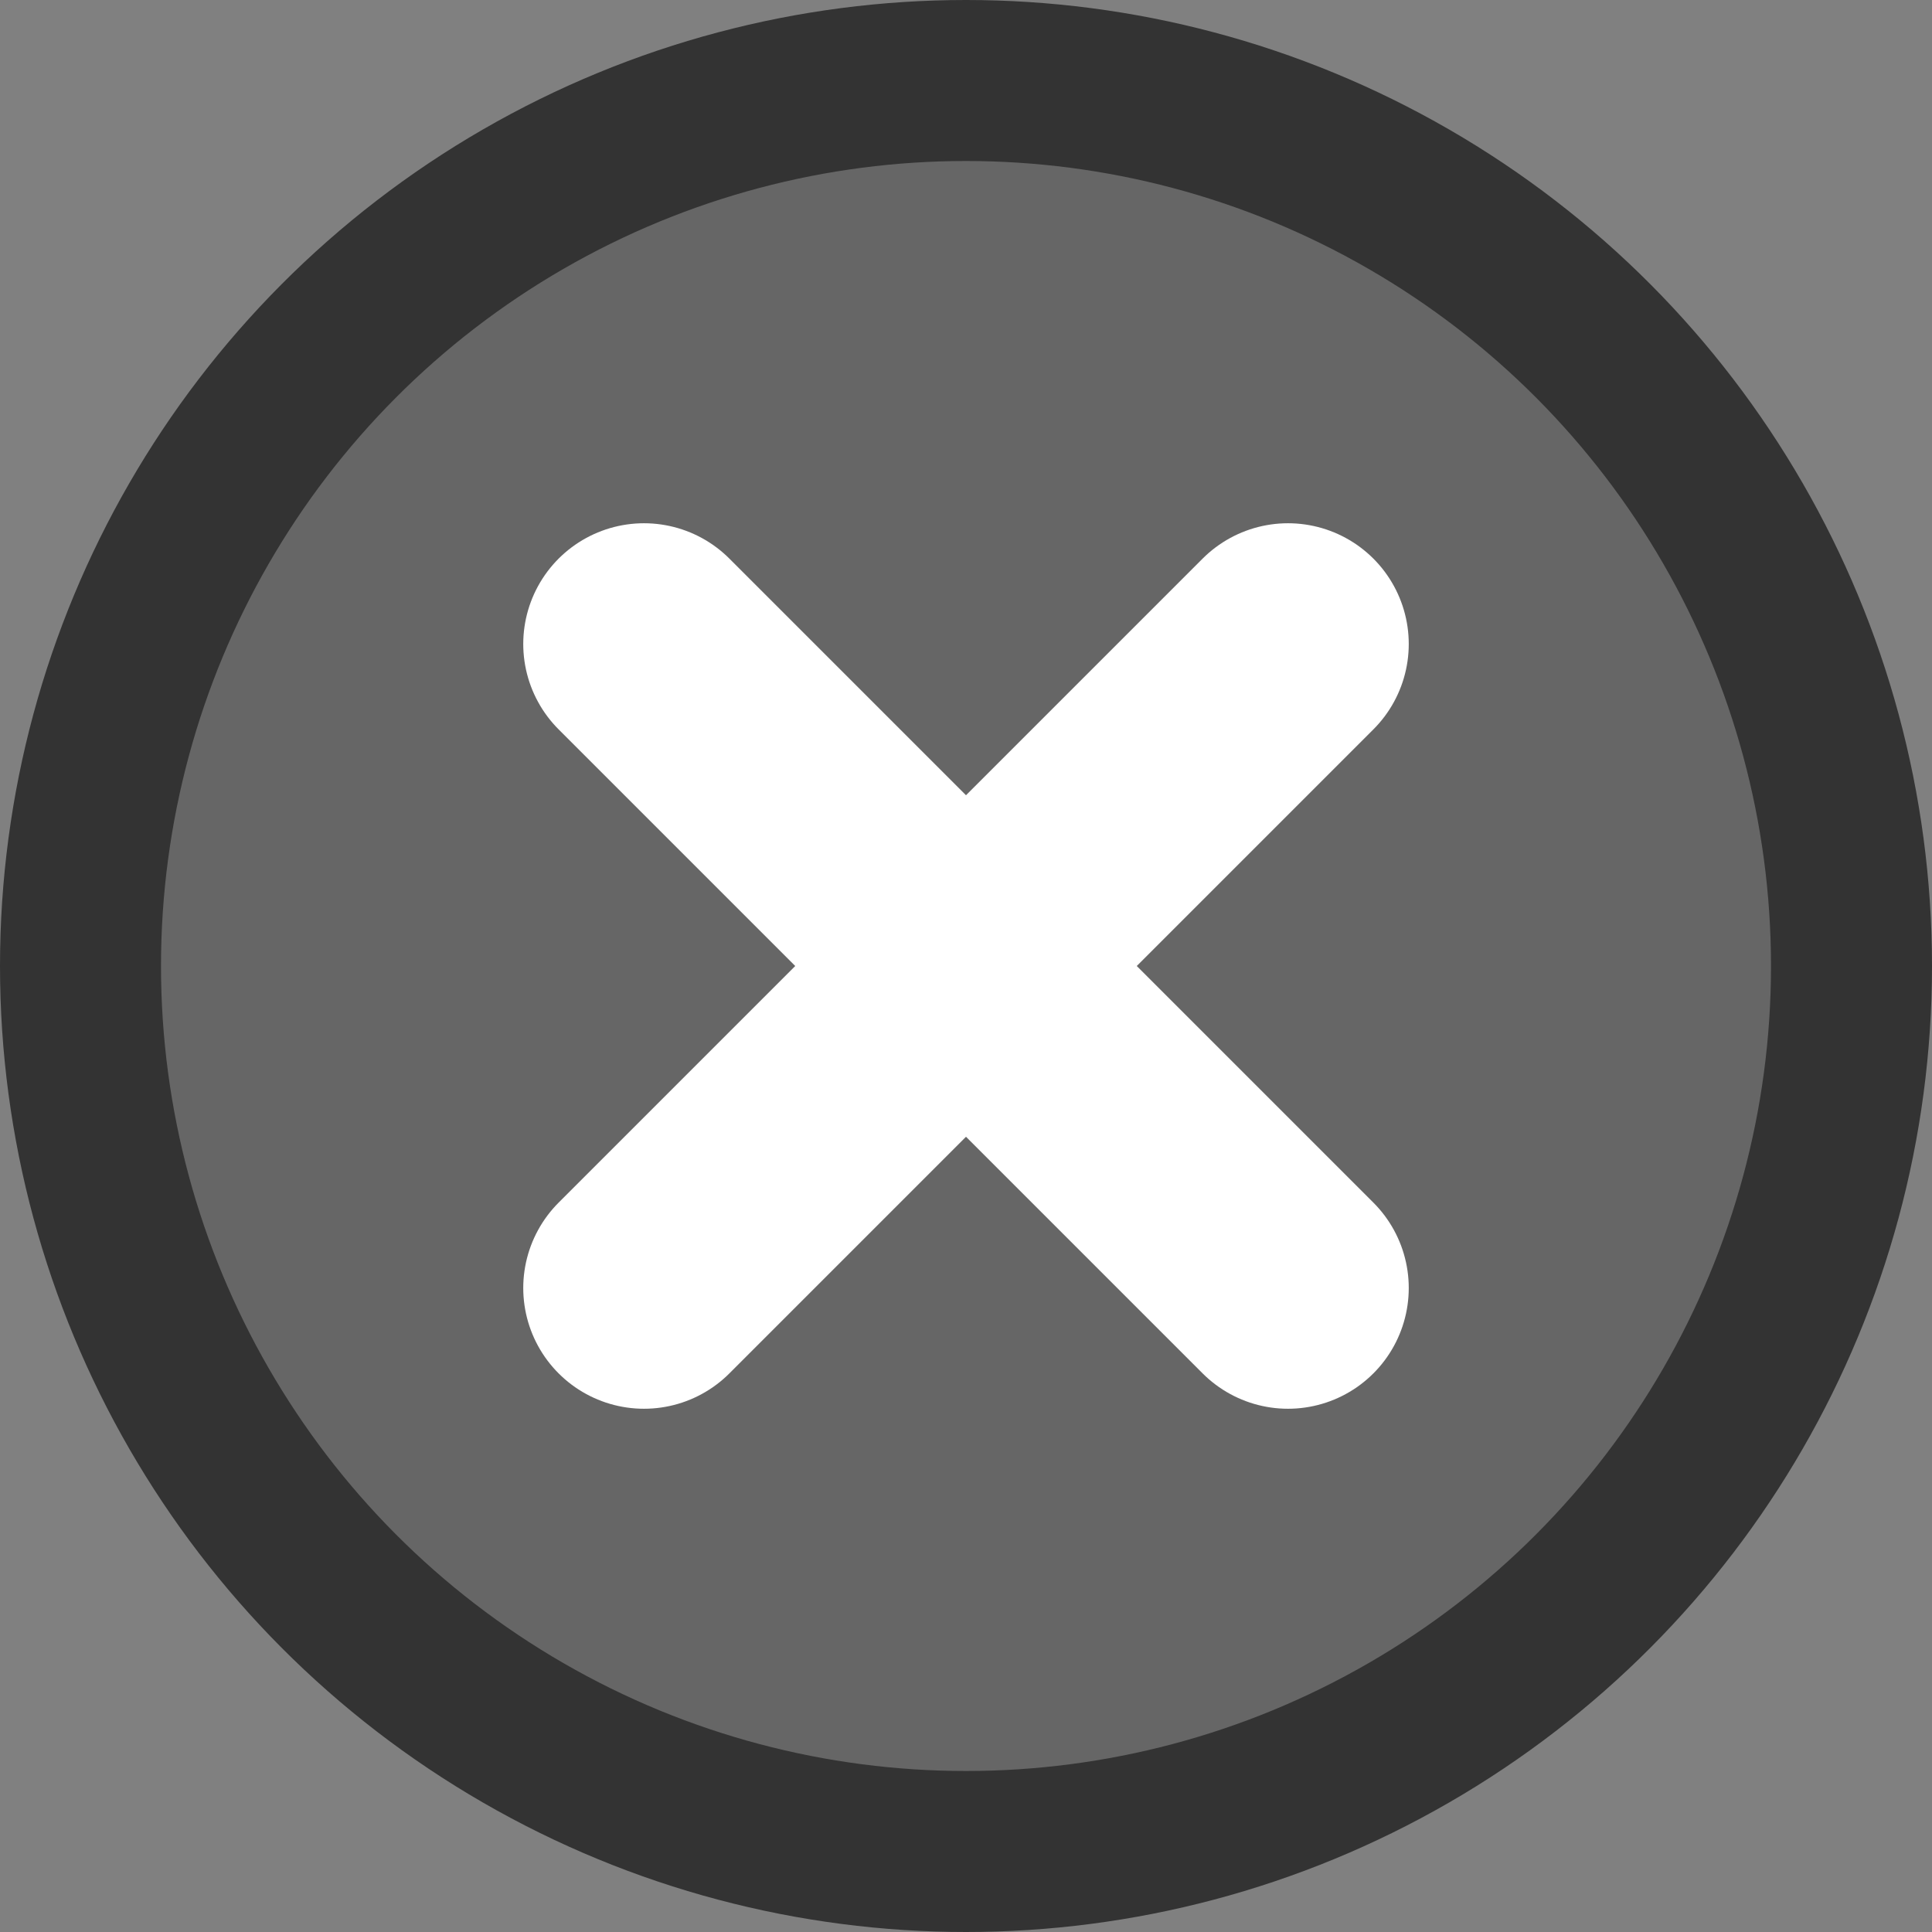 <svg xmlns="http://www.w3.org/2000/svg" viewBox="0 0 24 24" width="20" height="20">
  <rect x="0" y="0" width="24" height="24" fill="#808080" stroke="none"/>
  <circle cx="12" cy="12" r="11" fill="#666666" stroke="#333333" stroke-width="2"/>
  <path d="M8 8 L16 16 M8 16 L16 8" stroke="#ffffff" stroke-width="3" stroke-linecap="round"/>
</svg>